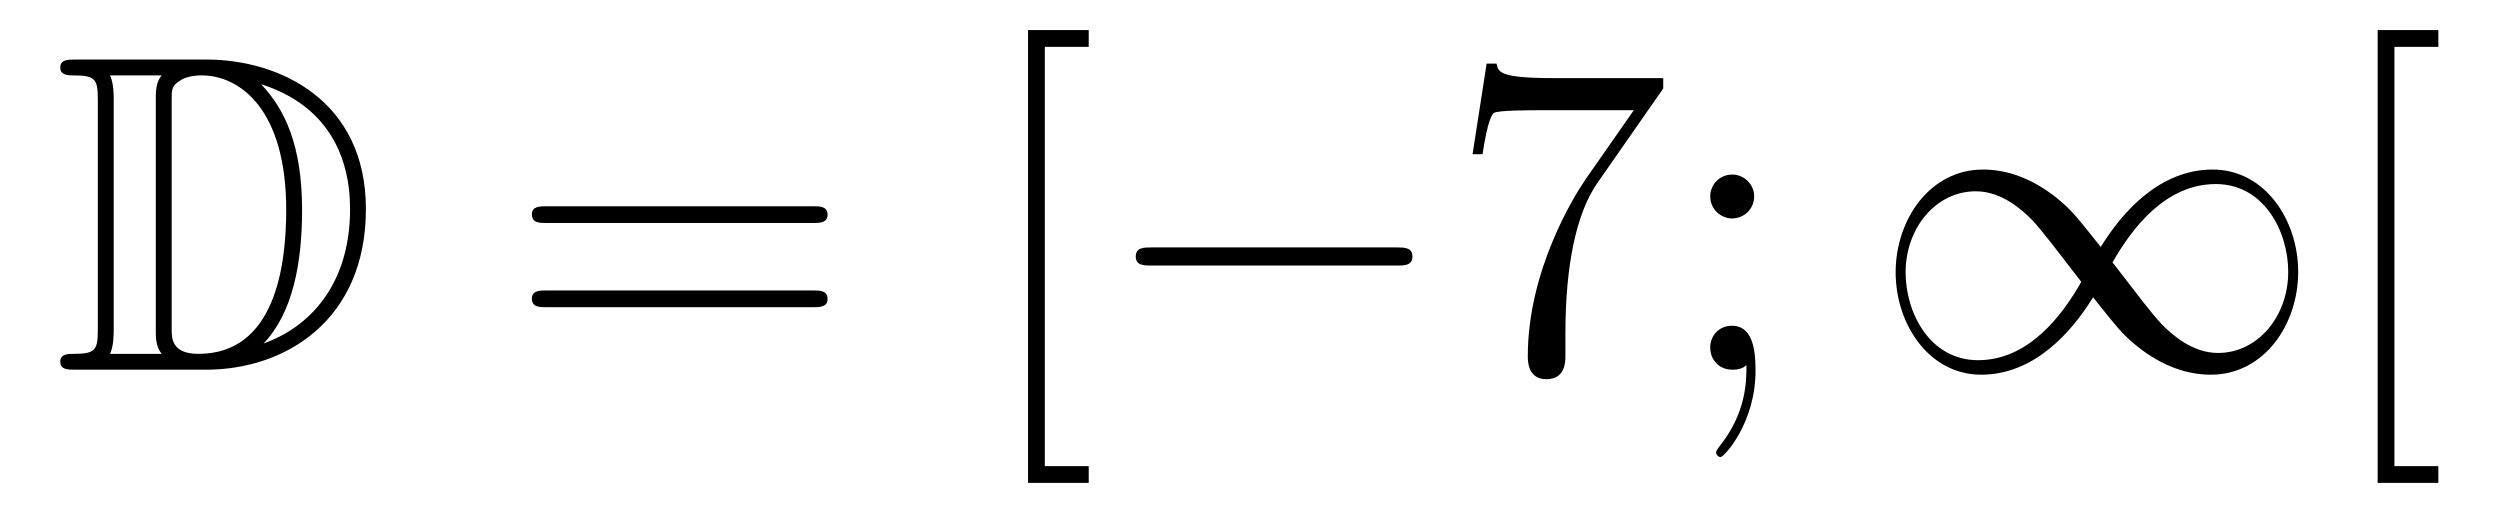<?xml version='1.0'?>
<!-- This file was generated by dvisvgm 1.14.1 -->
<svg height='14pt' version='1.1' viewBox='0 -14 66 14' width='66pt' xmlns='http://www.w3.org/2000/svg' xmlns:xlink='http://www.w3.org/1999/xlink'>
<g id='page1'>
<g transform='matrix(1 0 0 1 -127 650)'>
<path d='M128.998 -662.428C128.783 -662.428 128.591 -662.428 128.591 -662.213C128.591 -662.01 128.818 -662.01 128.914 -662.01C129.536 -662.01 129.583 -661.914 129.583 -661.329V-655.34C129.583 -654.754 129.536 -654.658 128.926 -654.658C128.807 -654.658 128.591 -654.658 128.591 -654.455C128.591 -654.24 128.783 -654.24 128.998 -654.24H132.441C134.532 -654.24 136.66 -655.543 136.66 -658.484C136.66 -661.341 134.389 -662.428 132.453 -662.428H128.998ZM133.911 -661.771C135.62 -661.221 136.242 -659.906 136.242 -658.484C136.242 -656.452 135.142 -655.352 133.959 -654.933C134.736 -655.746 134.975 -657.073 134.975 -658.46C134.975 -660.181 134.508 -661.126 133.899 -661.771H133.911ZM129.906 -654.658C130.002 -654.873 130.002 -655.16 130.002 -655.316V-661.353C130.002 -661.508 130.002 -661.795 129.906 -662.01H131.269C131.113 -661.831 131.113 -661.568 131.113 -661.401V-655.268C131.113 -655.089 131.113 -654.85 131.269 -654.658H129.906ZM131.532 -661.365C131.532 -661.627 131.532 -661.735 131.747 -661.867C131.855 -661.95 132.07 -662.01 132.321 -662.01C133.325 -662.01 134.556 -661.126 134.556 -658.46C134.556 -656.942 134.246 -654.658 132.237 -654.658C131.532 -654.658 131.532 -655.077 131.532 -655.304V-661.365Z' fill-rule='evenodd'/>
<path d='M148.466 -658.113C148.633 -658.113 148.848 -658.113 148.848 -658.328C148.848 -658.555 148.645 -658.555 148.466 -658.555H141.425C141.257 -658.555 141.042 -658.555 141.042 -658.34C141.042 -658.113 141.246 -658.113 141.425 -658.113H148.466ZM148.466 -655.89C148.633 -655.89 148.848 -655.89 148.848 -656.105C148.848 -656.332 148.645 -656.332 148.466 -656.332H141.425C141.257 -656.332 141.042 -656.332 141.042 -656.117C141.042 -655.89 141.246 -655.89 141.425 -655.89H148.466Z' fill-rule='evenodd'/>
<path d='M155.742 -651.252V-651.694H154.583V-662.763H155.742V-663.206H154.14V-651.252H155.742Z' fill-rule='evenodd'/>
<path d='M163.87 -656.989C164.073 -656.989 164.288 -656.989 164.288 -657.228C164.288 -657.468 164.073 -657.468 163.87 -657.468H157.403C157.2 -657.468 156.984 -657.468 156.984 -657.228C156.984 -656.989 157.2 -656.989 157.403 -656.989H163.87Z' fill-rule='evenodd'/>
<path d='M170.909 -661.663V-661.938H168.028C166.581 -661.938 166.557 -662.094 166.509 -662.321H166.247L165.876 -659.93H166.139C166.175 -660.145 166.282 -660.887 166.438 -661.018C166.534 -661.09 167.43 -661.09 167.597 -661.09H170.132L168.864 -659.273C168.542 -658.807 167.334 -656.846 167.334 -654.599C167.334 -654.467 167.334 -653.989 167.825 -653.989C168.327 -653.989 168.327 -654.455 168.327 -654.611V-655.208C168.327 -656.989 168.614 -658.376 169.176 -659.177L170.909 -661.663ZM173.31 -658.818C173.31 -659.141 173.035 -659.392 172.736 -659.392C172.389 -659.392 172.15 -659.117 172.15 -658.818C172.15 -658.46 172.449 -658.233 172.724 -658.233C173.047 -658.233 173.31 -658.484 173.31 -658.818ZM173.107 -654.36C173.107 -653.941 173.107 -653.092 172.378 -652.196C172.306 -652.1 172.306 -652.076 172.306 -652.053C172.306 -651.993 172.366 -651.933 172.425 -651.933C172.509 -651.933 173.346 -652.818 173.346 -654.216C173.346 -654.658 173.31 -655.4 172.724 -655.4C172.378 -655.4 172.15 -655.137 172.15 -654.826C172.15 -654.503 172.378 -654.24 172.736 -654.24C172.963 -654.24 173.047 -654.312 173.107 -654.36Z' fill-rule='evenodd'/>
<path d='M182.46 -657.48C181.815 -658.293 181.671 -658.472 181.301 -658.771C180.631 -659.308 179.962 -659.524 179.352 -659.524C177.954 -659.524 177.045 -658.209 177.045 -656.81C177.045 -655.435 177.93 -654.108 179.304 -654.108C180.679 -654.108 181.671 -655.196 182.257 -656.152C182.903 -655.34 183.046 -655.16 183.417 -654.862C184.086 -654.324 184.755 -654.108 185.365 -654.108C186.764 -654.108 187.672 -655.423 187.672 -656.822C187.672 -658.197 186.788 -659.524 185.413 -659.524S183.046 -658.436 182.46 -657.48ZM182.771 -657.073C183.261 -657.934 184.146 -659.141 185.497 -659.141C186.764 -659.141 187.409 -657.898 187.409 -656.822C187.409 -655.651 186.608 -654.682 185.556 -654.682C184.863 -654.682 184.325 -655.184 184.074 -655.435C183.775 -655.758 183.501 -656.129 182.771 -657.073ZM181.946 -656.559C181.456 -655.698 180.572 -654.491 179.221 -654.491C177.954 -654.491 177.308 -655.734 177.308 -656.81C177.308 -657.982 178.109 -658.95 179.161 -658.95C179.854 -658.95 180.392 -658.448 180.643 -658.197C180.942 -657.874 181.217 -657.503 181.946 -656.559Z' fill-rule='evenodd'/>
<path d='M191.372 -651.252V-651.694H190.213V-662.763H191.372V-663.206H189.77V-651.252H191.372Z' fill-rule='evenodd'/>
</g>
</g>
</svg>
